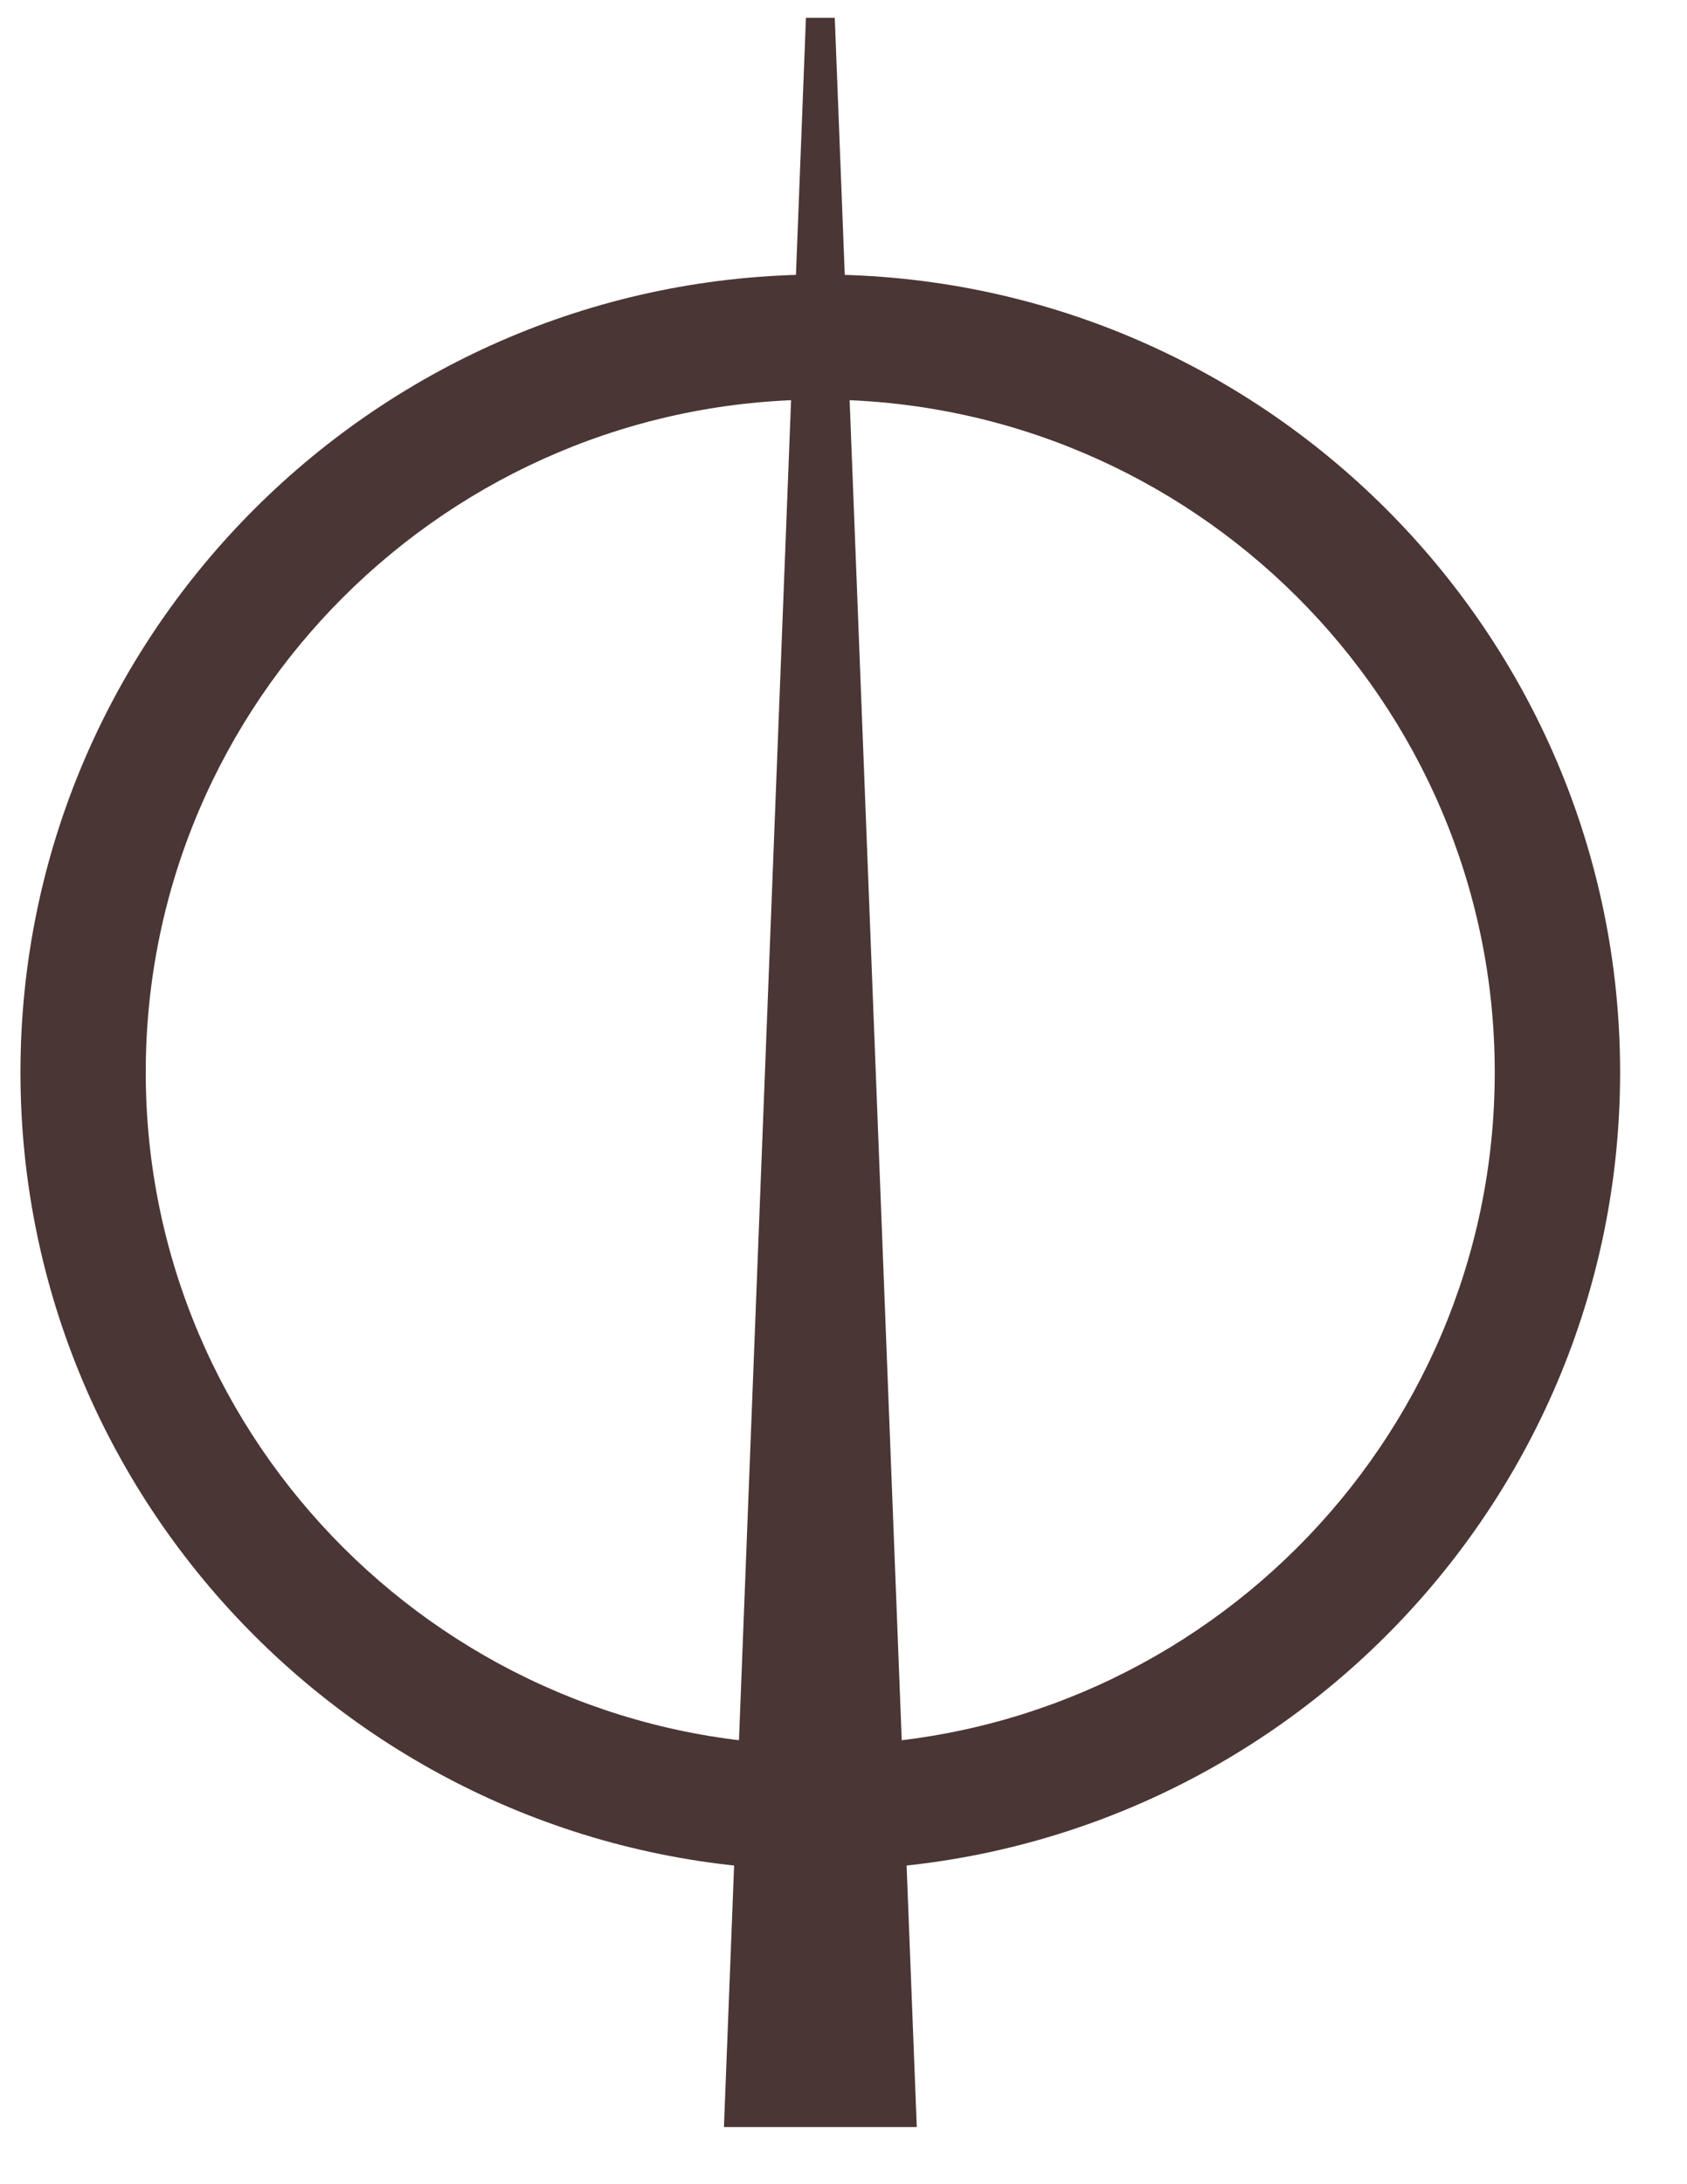 <?xml version="1.0" encoding="UTF-8"?> <svg xmlns="http://www.w3.org/2000/svg" viewBox="0 0 23.00 29.76" data-guides="{&quot;vertical&quot;:[],&quot;horizontal&quot;:[]}"><path fill="#4A3634" stroke="none" fill-opacity="1" stroke-width="1.176" stroke-opacity="1" alignment-baseline="baseline" baseline-shift="baseline" id="tSvg13e96371c8" title="Path 3" d="M11.184 3.741C17.197 3.741 22.088 8.618 22.088 14.613C22.088 20.608 17.197 25.485 11.184 25.485C5.17 25.485 0.279 20.608 0.279 14.613C0.279 8.618 5.17 3.741 11.184 3.741ZM11.184 23.781C16.254 23.781 20.379 19.669 20.379 14.613C20.379 9.557 16.254 5.445 11.184 5.445C6.113 5.445 1.987 9.557 1.987 14.613C1.987 19.669 6.113 23.781 11.184 23.781Z"></path><path fill="#4A3634" stroke="none" fill-opacity="1" stroke-width="1.176" stroke-opacity="1" alignment-baseline="baseline" baseline-shift="baseline" id="tSvg3bac553198" title="Path 4" d="M10.988 0.243C10.615 9.824 10.242 19.405 9.87 28.986C10.746 28.986 11.622 28.986 12.499 28.986C12.126 19.405 11.753 9.824 11.381 0.243C11.25 0.243 11.119 0.243 10.988 0.243Z"></path><defs></defs></svg> 